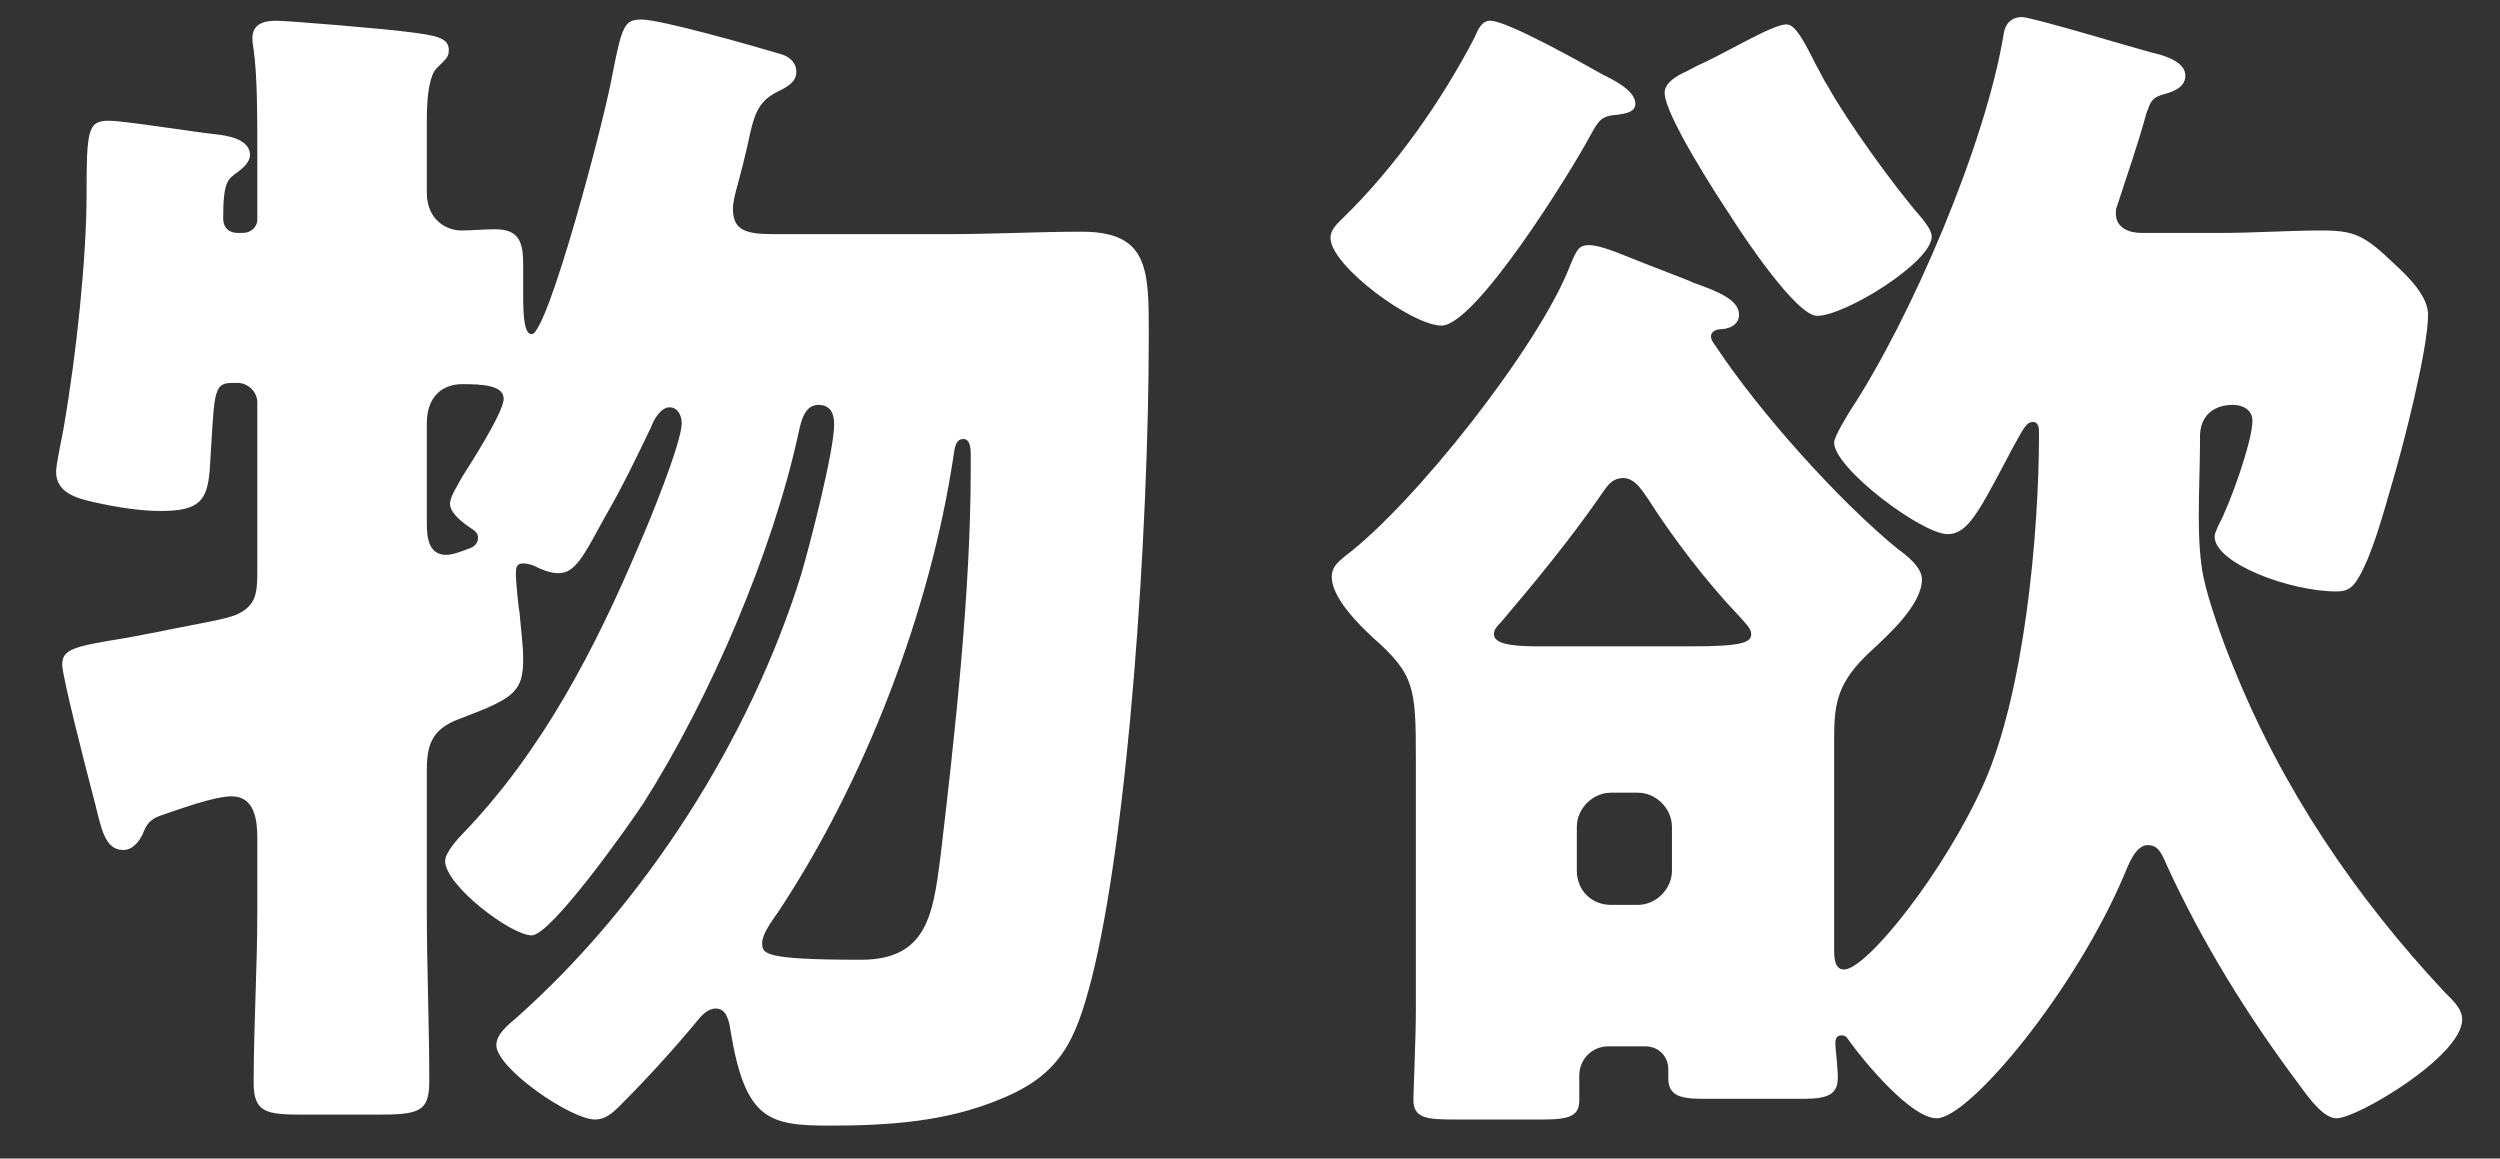 <svg width="41" height="19" viewBox="0 0 41 19" fill="none" xmlns="http://www.w3.org/2000/svg">
<rect x="0" y="0" width="41" height="19" fill="#333333" stroke="none"/>
<path d="M7 6.94V8.54C7 8.76 7 9.1 7.32 9.1C7.42 9.1 7.58 9.04 7.68 9C7.76 8.98 7.84 8.92 7.84 8.82C7.84 8.74 7.78 8.7 7.72 8.66C7.6 8.58 7.38 8.42 7.38 8.26C7.38 8.14 7.52 7.94 7.58 7.82C7.72 7.6 8.26 6.76 8.26 6.54C8.26 6.32 7.92 6.3 7.58 6.3C7.28 6.3 7 6.48 7 6.94ZM15.8 7.2C15.68 7.2 15.66 7.32 15.64 7.46C15.26 10.02 14.18 12.82 12.76 14.96C12.66 15.1 12.5 15.32 12.5 15.46C12.5 15.64 12.5 15.74 14.12 15.74C15.2 15.74 15.3 15 15.42 14.08C15.66 12.06 15.92 9.7 15.92 7.7V7.46C15.92 7.38 15.92 7.2 15.8 7.2ZM7 12.62V14.94C7 15.86 7.04 16.8 7.04 17.74C7.04 18.24 6.86 18.28 6.18 18.28H4.96C4.36 18.28 4.16 18.24 4.16 17.76C4.16 16.82 4.22 15.88 4.22 14.94V13.74C4.22 13.46 4.18 13.06 3.8 13.06C3.5 13.06 2.92 13.28 2.62 13.38C2.46 13.44 2.4 13.52 2.34 13.68C2.28 13.8 2.18 13.94 2.02 13.94C1.72 13.94 1.66 13.58 1.56 13.18C1.38 12.5 1.02 11.08 1.02 10.9C1.02 10.64 1.22 10.6 2.08 10.46C2.28 10.42 2.52 10.38 2.8 10.32C3.3 10.22 3.68 10.16 3.88 10.08C4.18 9.94 4.22 9.76 4.22 9.4V6.6C4.22 6.42 4.06 6.28 3.9 6.28H3.8C3.48 6.28 3.52 6.48 3.44 7.7C3.4 8.2 3.28 8.38 2.64 8.38C2.3 8.38 1.92 8.32 1.56 8.24C1.3 8.18 0.92 8.1 0.92 7.74C0.92 7.62 1 7.26 1.04 7.04C1.26 5.78 1.42 4.2 1.42 3.18C1.42 2.14 1.44 1.98 1.78 1.98C2.04 1.98 3.14 2.16 3.52 2.2C3.72 2.22 4.1 2.28 4.1 2.54C4.1 2.66 3.98 2.76 3.9 2.82C3.74 2.94 3.66 2.96 3.66 3.58C3.66 3.74 3.76 3.82 3.9 3.82H3.98C4.12 3.82 4.22 3.72 4.22 3.6V2.48C4.22 1.9 4.22 1.24 4.16 0.82C4.14 0.7 4.14 0.68 4.14 0.62C4.14 0.4 4.32 0.34 4.52 0.34C4.74 0.34 6.38 0.48 6.66 0.52C7.16 0.58 7.36 0.62 7.36 0.82C7.36 0.94 7.32 0.96 7.16 1.12C7.06 1.22 7 1.5 7 1.96V3.16C7 3.62 7.34 3.78 7.56 3.78C7.74 3.78 7.92 3.76 8.12 3.76C8.52 3.76 8.58 3.98 8.58 4.34V4.84C8.58 5.2 8.6 5.48 8.72 5.48C8.98 5.48 9.9 2.02 10.04 1.24C10.2 0.42 10.24 0.32 10.52 0.32C10.84 0.32 12.38 0.76 12.78 0.88C12.94 0.92 13.06 1.02 13.06 1.18C13.06 1.36 12.88 1.44 12.72 1.52C12.42 1.68 12.36 1.9 12.26 2.38C12.22 2.56 12.16 2.8 12.1 3.02C12.06 3.16 12.02 3.32 12.02 3.42C12.02 3.76 12.2 3.84 12.68 3.84H15.56C16.28 3.84 17.02 3.8 17.74 3.8C18.84 3.8 18.84 4.42 18.84 5.48C18.84 8.74 18.5 13.7 17.9 16.06C17.64 17.06 17.4 17.62 16.42 18.02C15.52 18.4 14.56 18.46 13.6 18.46C12.6 18.46 12.22 18.36 11.98 16.9C11.96 16.76 11.92 16.54 11.74 16.54C11.6 16.54 11.5 16.66 11.42 16.76C11.02 17.24 10.6 17.7 10.16 18.14C10.04 18.26 9.92 18.36 9.76 18.36C9.36 18.36 8.14 17.52 8.14 17.14C8.14 16.96 8.34 16.8 8.46 16.7C10.58 14.82 12.3 12.12 13.14 9.42C13.28 8.94 13.68 7.4 13.68 6.96C13.68 6.78 13.62 6.64 13.42 6.64C13.2 6.64 13.14 6.9 13.1 7.08C12.68 9.04 11.64 11.46 10.56 13.16C10.34 13.5 9.04 15.34 8.72 15.34C8.38 15.34 7.3 14.52 7.3 14.12C7.3 13.98 7.52 13.74 7.62 13.64C8.9 12.3 9.76 10.64 10.48 8.94C10.64 8.58 11.18 7.26 11.18 6.94C11.18 6.82 11.12 6.68 10.98 6.68C10.84 6.68 10.72 6.88 10.68 7C10.44 7.5 10.2 8 9.92 8.48C9.58 9.1 9.44 9.4 9.16 9.4C9.02 9.4 8.88 9.34 8.76 9.28C8.72 9.26 8.64 9.24 8.58 9.24C8.46 9.24 8.46 9.32 8.46 9.44C8.46 9.5 8.5 9.96 8.52 10.04C8.54 10.3 8.58 10.56 8.58 10.82C8.58 11.36 8.4 11.46 7.56 11.78C7.12 11.94 7 12.16 7 12.62ZM27.3 1.52C27.3 1.36 27.5 1.24 27.64 1.18C27.72 1.14 27.82 1.08 27.96 1.02C28.42 0.8 29.08 0.4 29.3 0.4C29.44 0.4 29.58 0.66 29.78 1.06C29.84 1.16 29.9 1.3 29.98 1.42C30.3 2 31.08 3.08 31.52 3.58C31.58 3.66 31.68 3.78 31.68 3.88C31.68 4.3 30.26 5.18 29.8 5.18C29.46 5.18 28.58 3.86 28.38 3.54C28.14 3.18 27.3 1.88 27.3 1.52ZM24.44 0.34C24.72 0.34 25.96 1.04 26.28 1.22C26.44 1.3 26.82 1.48 26.82 1.7C26.82 1.84 26.66 1.86 26.54 1.88C26.24 1.9 26.22 1.98 26.06 2.26C25.76 2.82 24.2 5.34 23.64 5.34C23.16 5.34 21.82 4.36 21.82 3.9C21.82 3.76 21.94 3.66 22.04 3.56C22.88 2.74 23.64 1.66 24.18 0.62C24.24 0.48 24.3 0.34 24.44 0.34ZM25.86 13.56V14.28C25.86 14.6 26.1 14.84 26.42 14.84H26.86C27.16 14.84 27.42 14.58 27.42 14.28V13.56C27.42 13.26 27.16 13 26.86 13H26.42C26.12 13 25.86 13.26 25.86 13.56ZM25.2 10.6H27.74C28.56 10.6 28.72 10.54 28.72 10.4C28.72 10.3 28.62 10.22 28.5 10.08C28 9.56 27.42 8.8 27.04 8.2C26.94 8.06 26.82 7.84 26.62 7.84C26.42 7.84 26.34 8 26.24 8.14C25.74 8.86 25.18 9.54 24.62 10.2C24.56 10.26 24.5 10.32 24.5 10.4C24.5 10.54 24.72 10.6 25.2 10.6ZM26.98 17.16H26.38C26.1 17.16 25.9 17.38 25.9 17.64V18.04C25.9 18.28 25.78 18.36 25.32 18.36H23.86C23.4 18.36 23.18 18.34 23.18 18.04C23.18 17.88 23.22 17.04 23.22 16.58V12.44C23.22 11.28 23.2 11.06 22.52 10.46C22.28 10.24 21.84 9.8 21.84 9.46C21.84 9.3 21.94 9.22 22.06 9.12C23.2 8.26 25.22 5.7 25.74 4.38C25.86 4.08 25.9 4.02 26.06 4.02C26.18 4.02 26.38 4.08 26.72 4.22C27.06 4.36 27.66 4.58 27.78 4.64C28.18 4.78 28.52 4.92 28.52 5.16C28.52 5.34 28.34 5.4 28.2 5.4C28.18 5.4 28.06 5.42 28.06 5.52C28.06 5.56 28.08 5.6 28.14 5.68C28.84 6.74 30.14 8.2 31.12 9C31.26 9.1 31.52 9.3 31.52 9.5C31.52 9.92 30.96 10.42 30.68 10.68C30.14 11.18 30.08 11.52 30.08 12.1V15.58C30.08 15.68 30.08 15.9 30.24 15.9C30.62 15.9 31.9 14.28 32.54 12.84C33.2 11.34 33.44 8.76 33.44 7.1C33.44 7.04 33.44 6.92 33.34 6.92C33.22 6.92 33.16 7.08 33 7.36C32.46 8.38 32.28 8.76 31.94 8.76C31.52 8.76 30.08 7.68 30.08 7.26C30.08 7.16 30.28 6.84 30.34 6.74C31.34 5.22 32.56 2.38 32.86 0.56C32.88 0.4 32.98 0.28 33.16 0.28C33.32 0.28 34.98 0.78 35.28 0.86C35.46 0.9 35.84 1 35.84 1.24C35.84 1.46 35.58 1.52 35.44 1.56C35.26 1.62 35.26 1.72 35.2 1.86C35.06 2.38 34.88 2.88 34.72 3.38C34.7 3.42 34.7 3.46 34.7 3.5C34.7 3.74 34.92 3.82 35.12 3.82H36.42C36.98 3.82 37.52 3.78 38.08 3.78C38.62 3.78 38.78 3.86 39.28 4.34C39.5 4.54 39.82 4.86 39.82 5.16C39.82 5.74 39.4 7.36 39.22 7.96C39.08 8.44 38.92 9.04 38.7 9.44C38.6 9.62 38.52 9.7 38.32 9.7C37.56 9.7 36.32 9.24 36.32 8.8C36.32 8.74 36.36 8.68 36.38 8.62C36.56 8.3 36.94 7.24 36.94 6.9C36.94 6.72 36.78 6.64 36.62 6.64C36.3 6.64 36.08 6.82 36.08 7.16V7.26C36.08 7.6 36.06 8.04 36.06 8.48C36.06 8.84 36.08 9.2 36.14 9.48C36.22 9.86 36.46 10.54 36.62 10.92C37.42 12.92 38.62 14.7 40.1 16.28C40.22 16.4 40.38 16.54 40.38 16.72C40.38 17.32 38.66 18.34 38.32 18.34C38.12 18.34 37.9 18.06 37.7 17.78C36.86 16.66 36.12 15.46 35.54 14.2C35.44 13.96 35.38 13.86 35.22 13.86C35.02 13.86 34.9 14.2 34.84 14.34C34.04 16.24 32.3 18.34 31.76 18.34C31.34 18.34 30.56 17.4 30.32 17.06C30.28 17 30.26 16.98 30.2 16.98C30.12 16.98 30.1 17.04 30.1 17.1C30.1 17.22 30.14 17.48 30.14 17.68C30.14 17.94 29.98 18.02 29.6 18.02H27.92C27.54 18.02 27.36 17.96 27.36 17.68V17.54C27.36 17.32 27.2 17.16 26.98 17.16Z" fill="white"/>
</svg>

